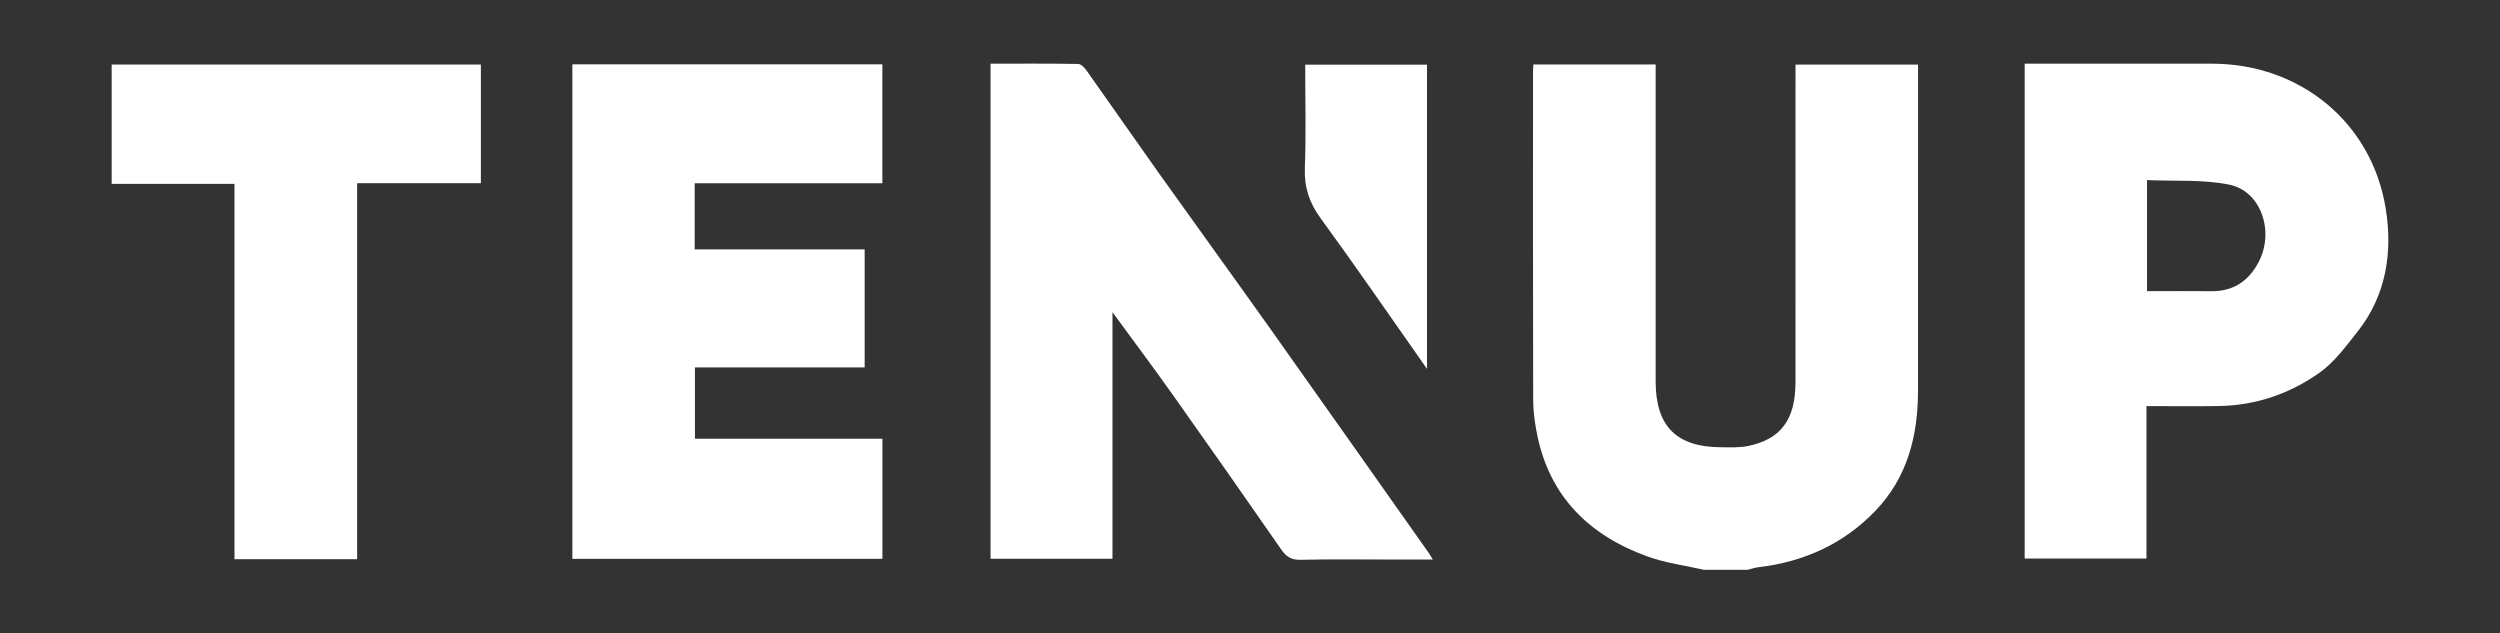 <?xml version="1.0" encoding="UTF-8"?>
<svg xmlns="http://www.w3.org/2000/svg" id="Calque_1" data-name="Calque 1" viewBox="0 0 1676.51 424.8">
  <rect x="0" y="0" width="1676.51" height="424.8" fill="#333333" stroke="none"/>
  <defs>
    <style>
      .cls-1 {
        fill: #fff;
      }
    </style>
  </defs>
  <path class="cls-1" d="m1142.82,382.13c-12.64-2.89-25.73-4.52-37.84-8.89-39.1-14.1-65.84-40.09-74.24-82.15-1.5-7.51-2.56-15.25-2.58-22.89-.19-73.44-.12-146.87-.11-220.31,0-1.39.15-2.77.26-4.68h81.98c0,3.63,0,6.98,0,10.33,0,67.44,0,134.87,0,202.31,0,29.95,13.92,43.97,43.89,44.09,5.98.02,12.12.34,17.92-.83,22.11-4.45,31.94-17.72,31.96-42.6.06-67.15.02-134.3.02-201.45v-11.74h82.17c0,2.92,0,5.71,0,8.49,0,70.01.05,140.01-.02,210.02-.03,30.27-6.94,58.24-28.65,80.8-21.46,22.3-48.03,34.19-78.55,37.78-2.39.28-4.71,1.13-7.07,1.71h-29.15Z"></path>
  <path class="cls-1" d="m465.85,122.89v44.36h113.99v79.14h-113.81v47.82h125.72v80.55h-207.92V43.14h207.88v79.76h-125.86Z"></path>
  <path class="cls-1" d="m1439.43,272.35v102.22h-81.68V42.69c2.67,0,5.15,0,7.63,0,39.41,0,78.82-.04,118.23.02,58.43.1,106.57,38.89,116.15,96.51,4.89,29.39.69,58.65-18.84,83.25-7.71,9.71-15.34,20.25-25.22,27.3-19.9,14.2-42.73,22.08-67.56,22.51-15.91.28-31.84.05-48.71.05Zm.37-77.1c14.92,0,29.11-.1,43.31.03,14.7.13,24.93-6.95,31.54-19.53,10.8-20.55,1.62-47.63-19.73-51.93-17.75-3.58-36.5-2.21-55.12-3.05v74.49Z"></path>
  <path class="cls-1" d="m746.03,209.35v165.32h-81.76V42.69c19.52,0,39.13-.12,58.73.19,1.89.03,4.22,2.4,5.54,4.26,16.26,22.91,32.25,46.01,48.54,68.89,25.09,35.23,50.49,70.23,75.53,105.49,35.37,49.81,70.54,99.78,105.79,149.68.63.89,1.13,1.87,2.42,4.02-9.86,0-18.82,0-27.77,0-20.28,0-40.58-.31-60.85.18-6.27.15-9.66-2.09-13.05-6.98-24.1-34.74-48.36-69.36-72.81-103.85-12.75-17.98-25.98-35.62-40.31-55.22Z"></path>
  <path class="cls-1" d="m239.51,375h-82.26V123.32h-82.36V43.29h247.59v79.55h-82.98v252.17Z"></path>
  <path class="cls-1" d="m956.95,247.37c-24.48-34.82-47.47-68.29-71.39-101.08-7.63-10.46-11.01-20.82-10.52-33.73.86-22.8.24-45.66.24-69.18h81.67v203.98Z"></path>
</svg>
